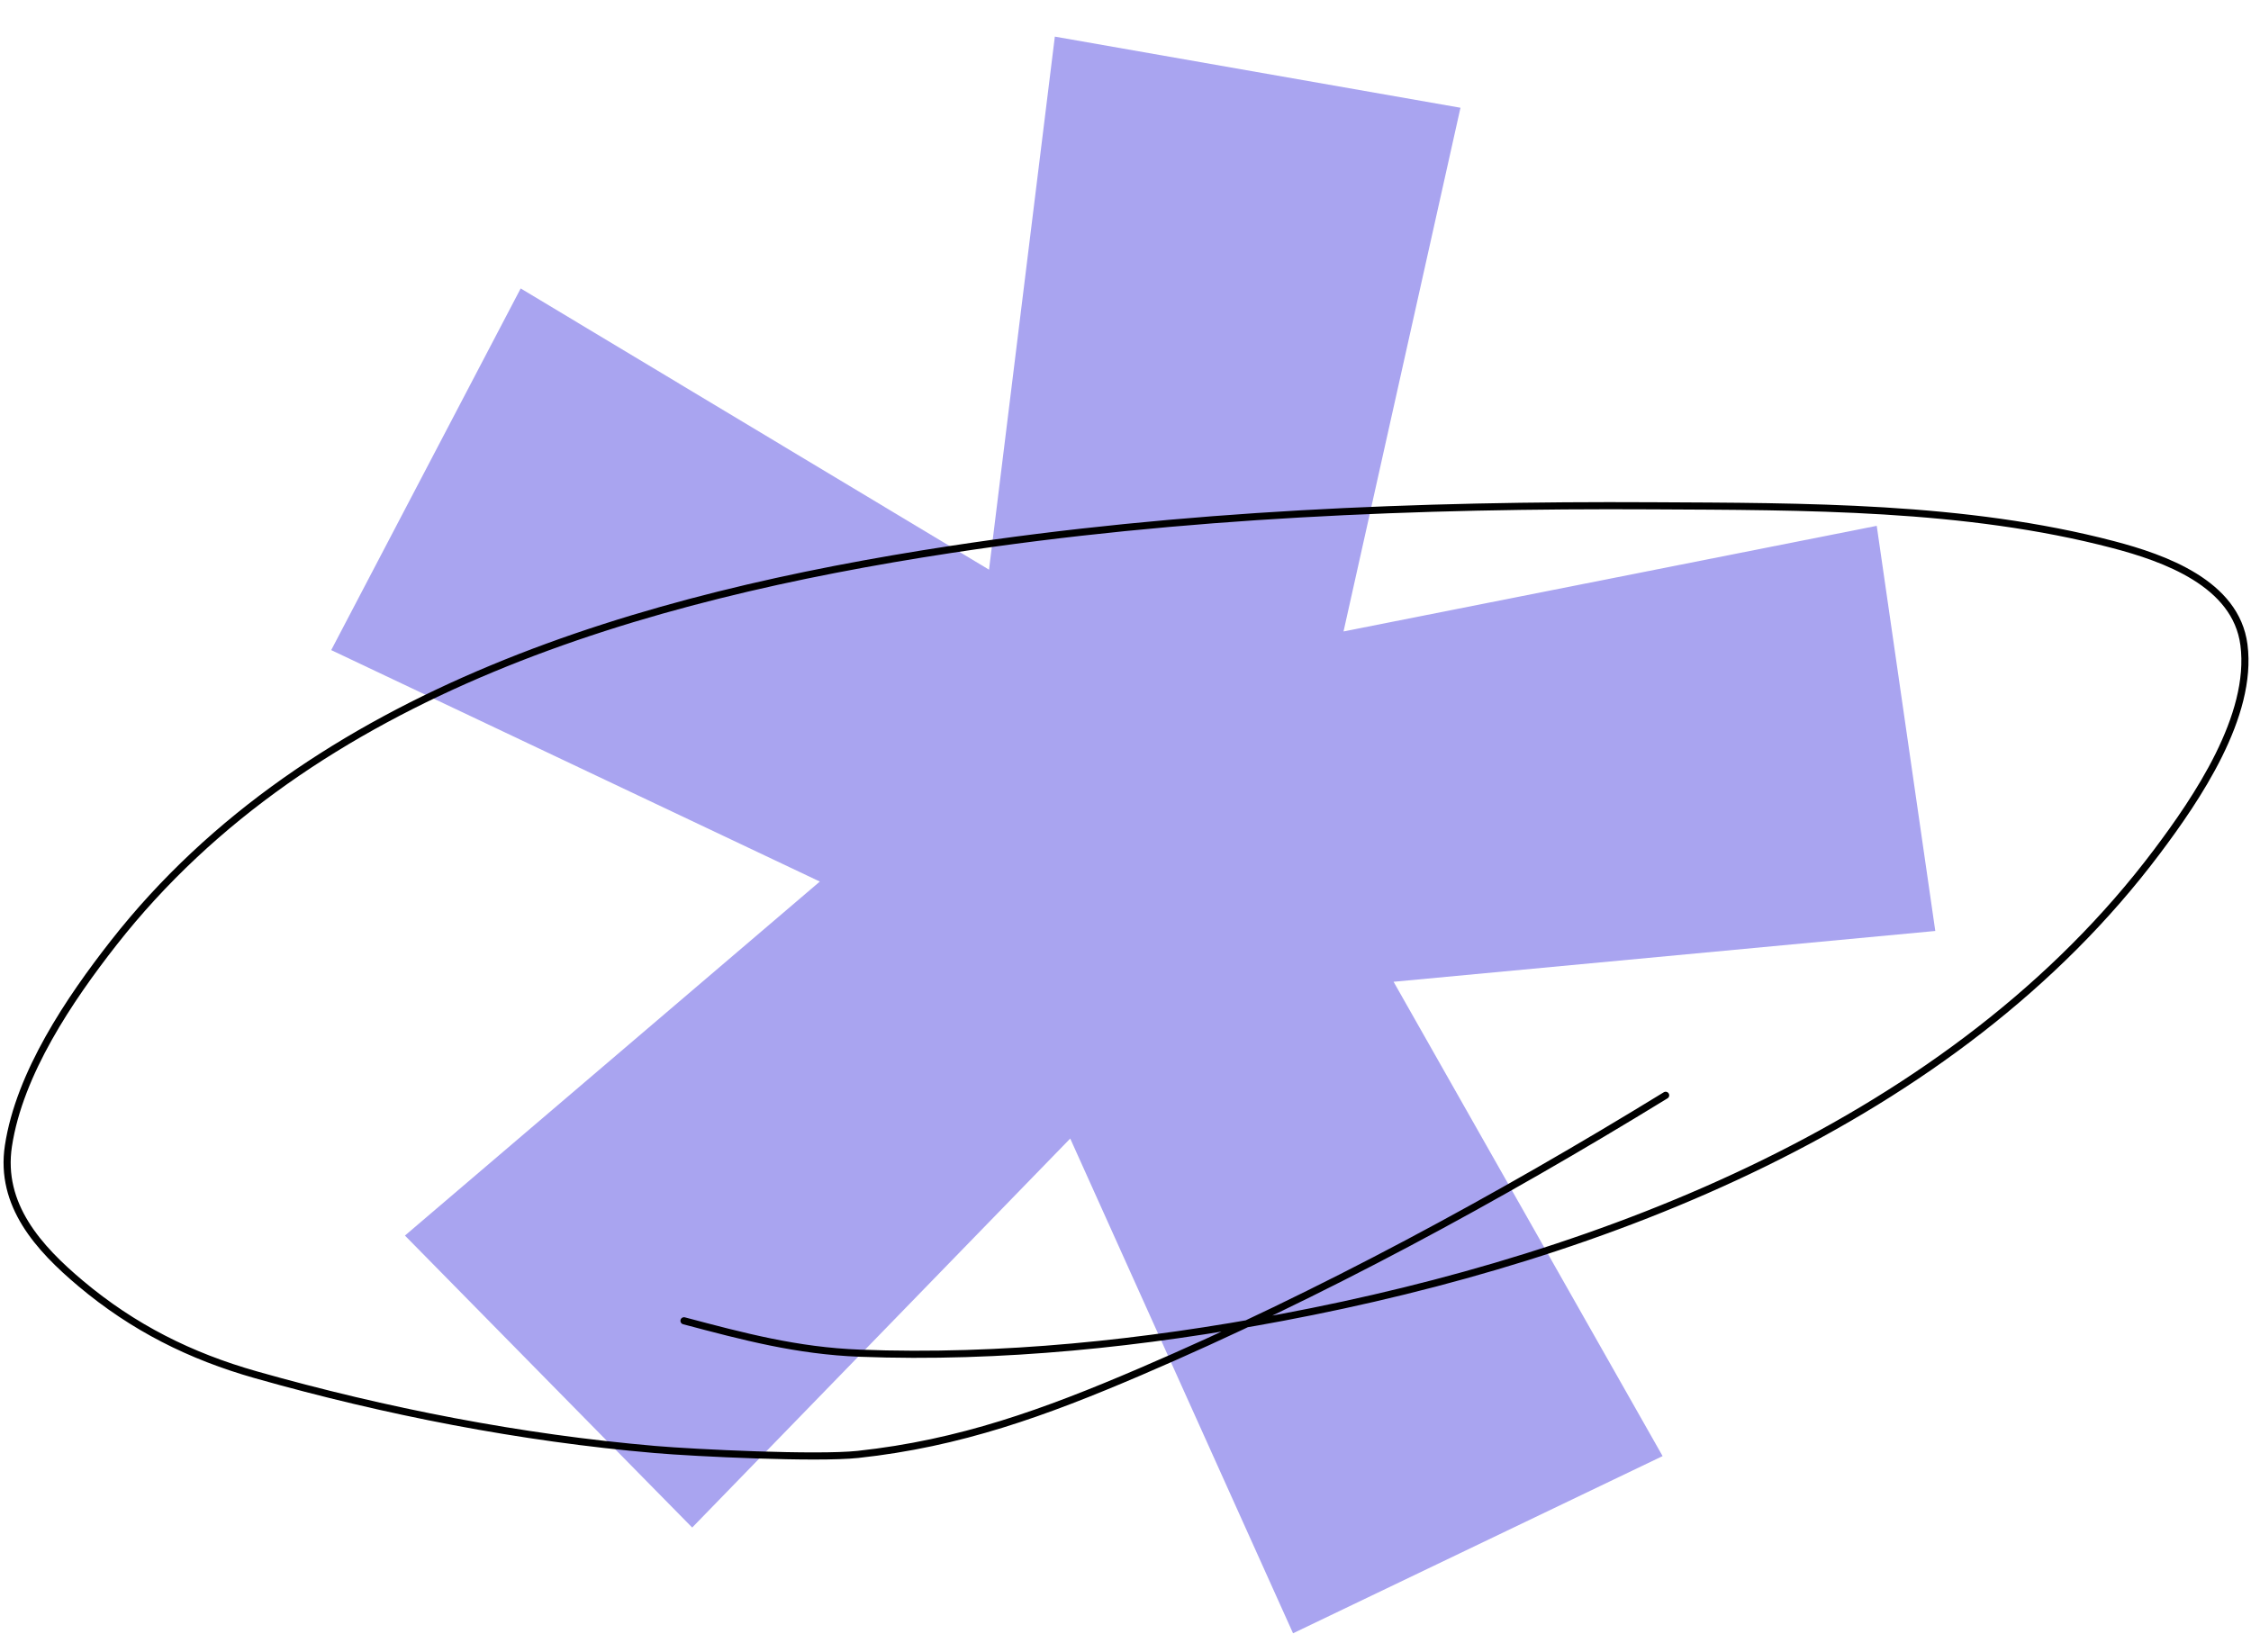 <?xml version="1.0" encoding="UTF-8"?> <svg xmlns="http://www.w3.org/2000/svg" width="316" height="232" viewBox="0 0 316 232" fill="none"> <path d="M148.08 5.141L205.024 15.128L188.608 88.656L263.46 73.828L271.68 130.71L195.634 137.843L233.399 204.438L181.52 229.317L150.24 159.854L97.171 214.469L56.845 173.475L115.089 123.773L46.496 91.275L73.094 40.498L138.84 79.984L148.08 5.141Z" fill="#A9A4F0"></path> <path d="M233.828 153.782C210.244 168.249 185.459 181.717 160.027 192.614C146.673 198.335 134.761 202.663 120.436 204.202C114.739 204.814 97.597 203.999 91.95 203.512C73.085 201.885 54.157 198.187 35.944 193.028C26.705 190.411 18.691 186.392 11.321 180.199C5.433 175.251 -0.08 169.178 1.182 160.887C2.733 150.691 9.767 140.289 15.942 132.401C43.815 96.797 90.617 83.695 133.403 77.153C165.949 72.178 199.082 70.84 231.965 71.015C253.253 71.128 275.883 71.011 296.662 76.464C303.767 78.328 313.889 81.876 315.009 90.534C316.305 100.551 308.358 112.176 302.801 119.572C274.27 157.543 225.172 176.449 180.029 184.958C160.615 188.617 140.49 190.75 120.712 189.993C111.884 189.655 104.399 187.664 96.02 185.441" stroke="black" stroke-linecap="round"></path> </svg> 